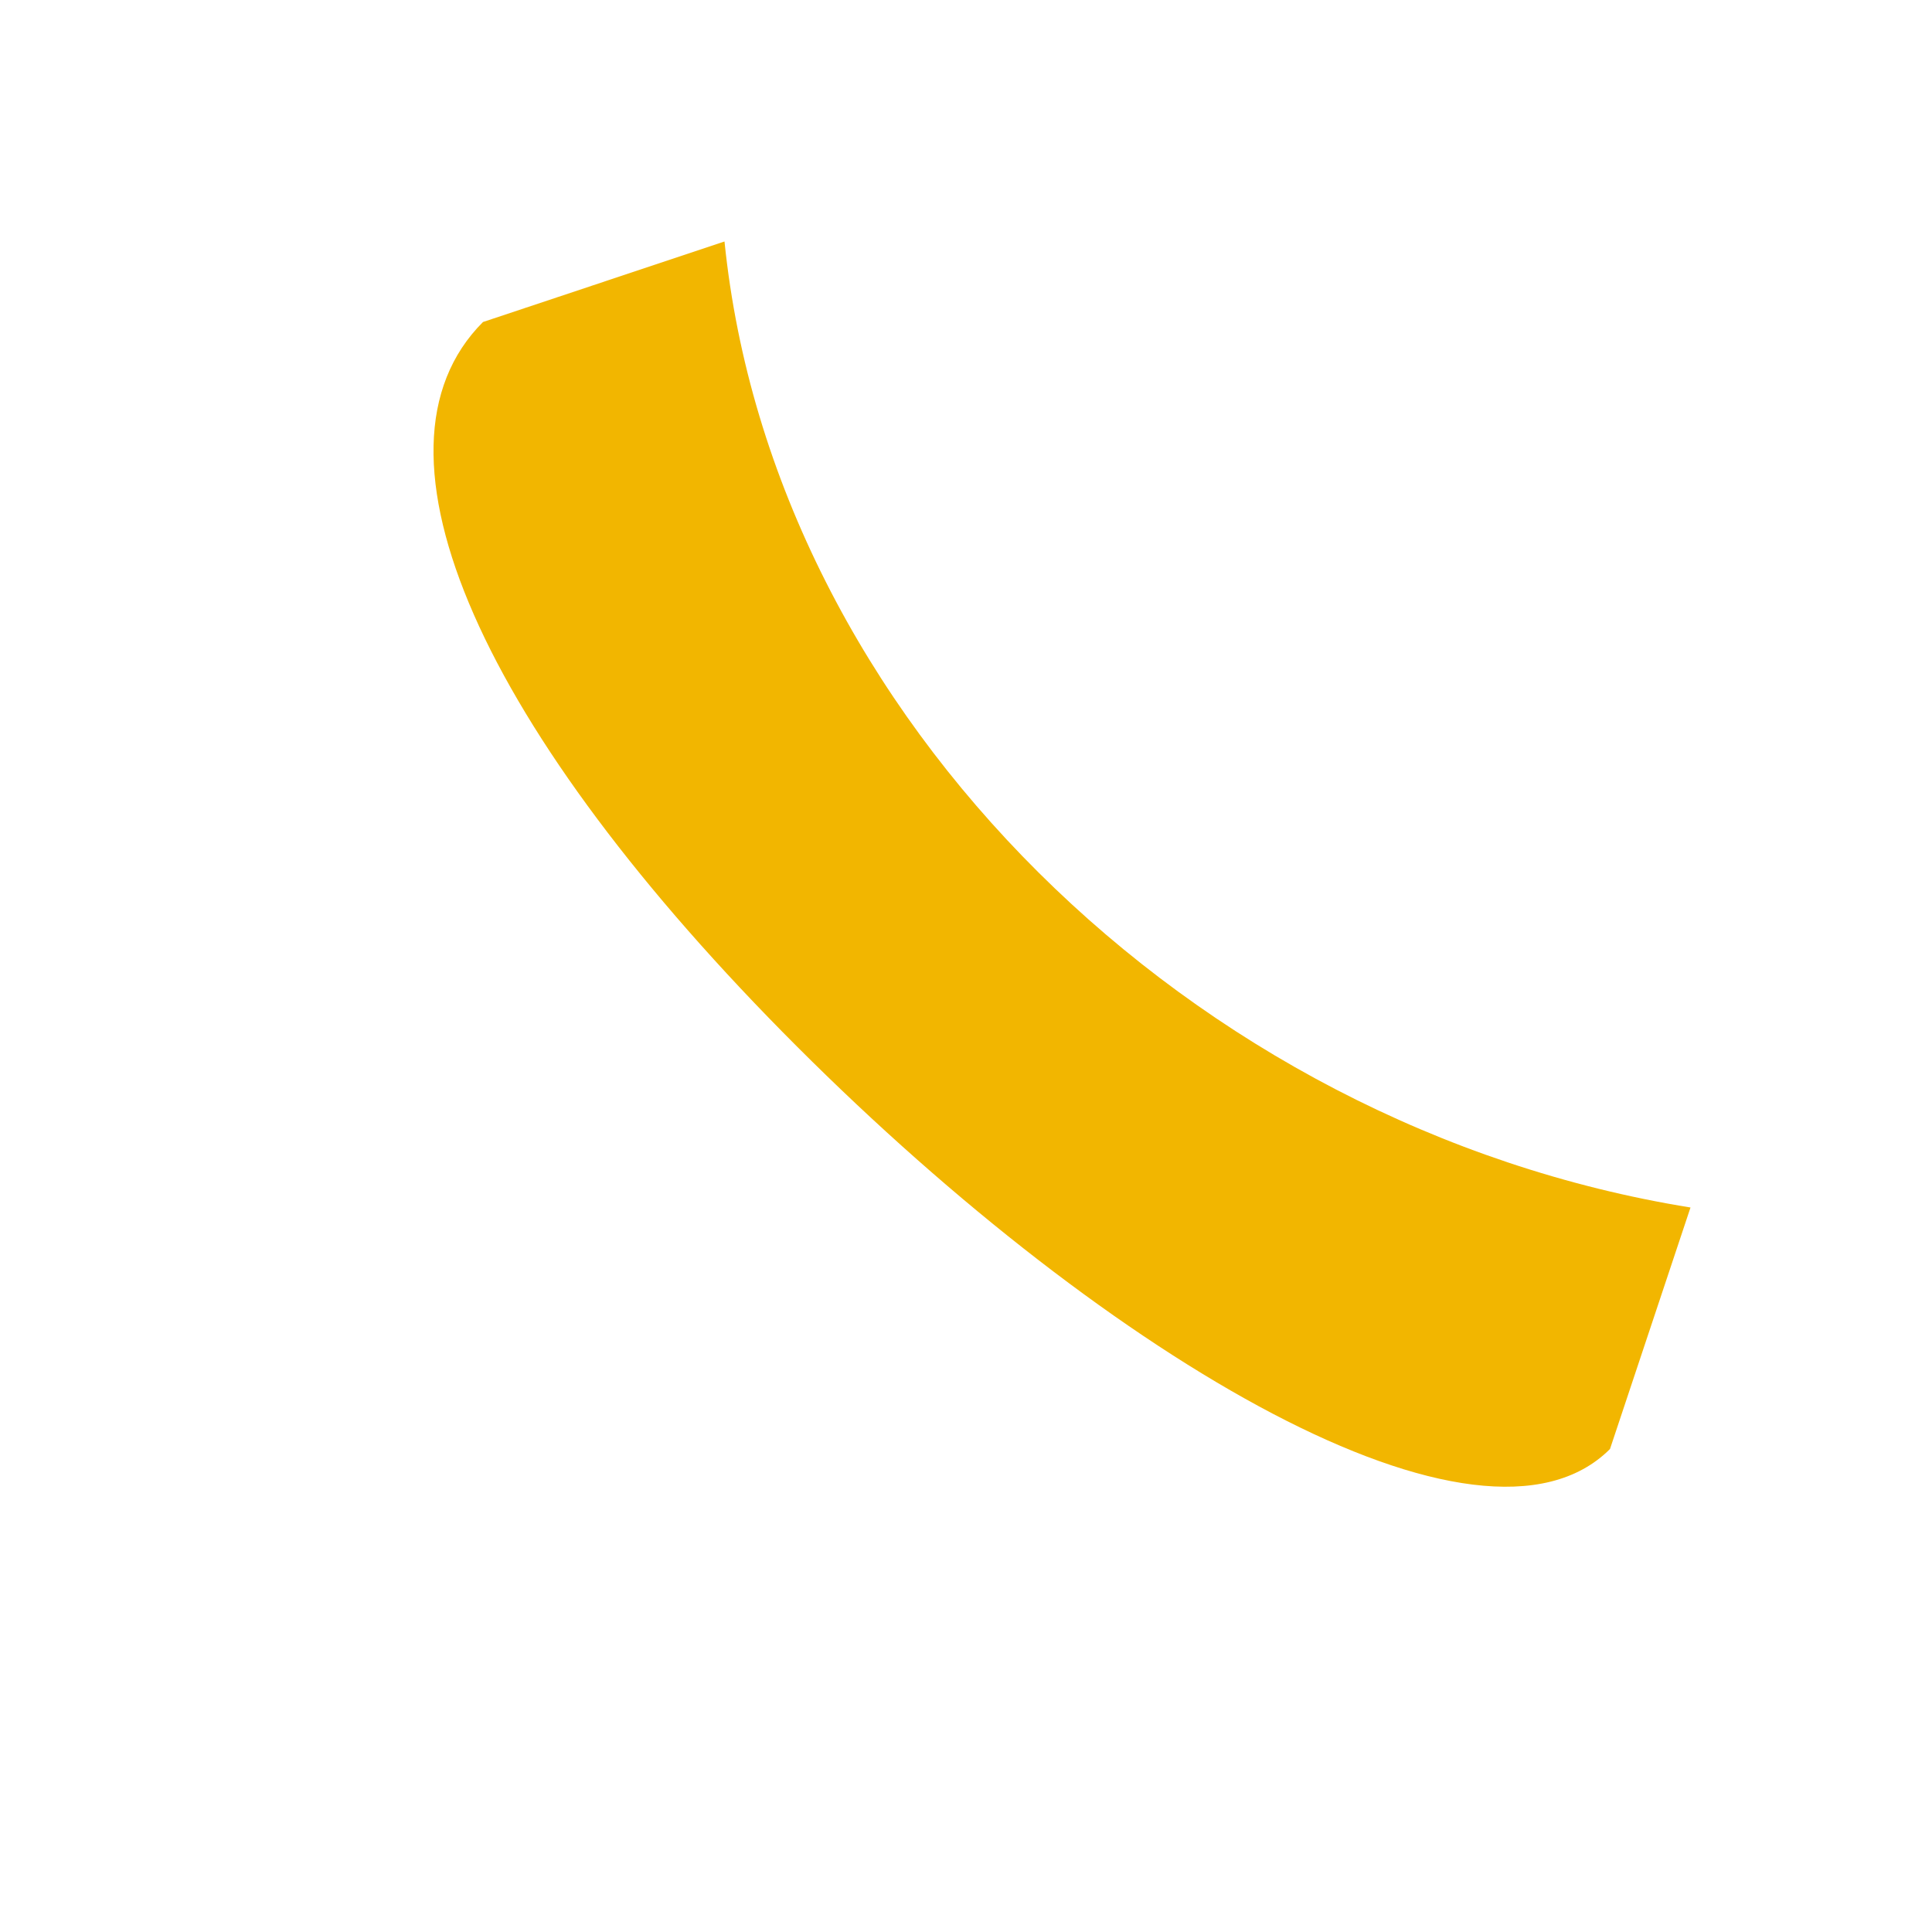<?xml version="1.0" encoding="UTF-8"?>
<svg xmlns="http://www.w3.org/2000/svg" width="24" height="24" viewBox="0 0 24 24"><rect width="24" height="24" fill="none"/><path d="M6 4l3-1c.6 5.9 5.8 11 12 12l-1 3c-1.6 1.6-6.2-1.1-10.1-5S4.4 5.6 6 4z" fill="#F2B600"/></svg>